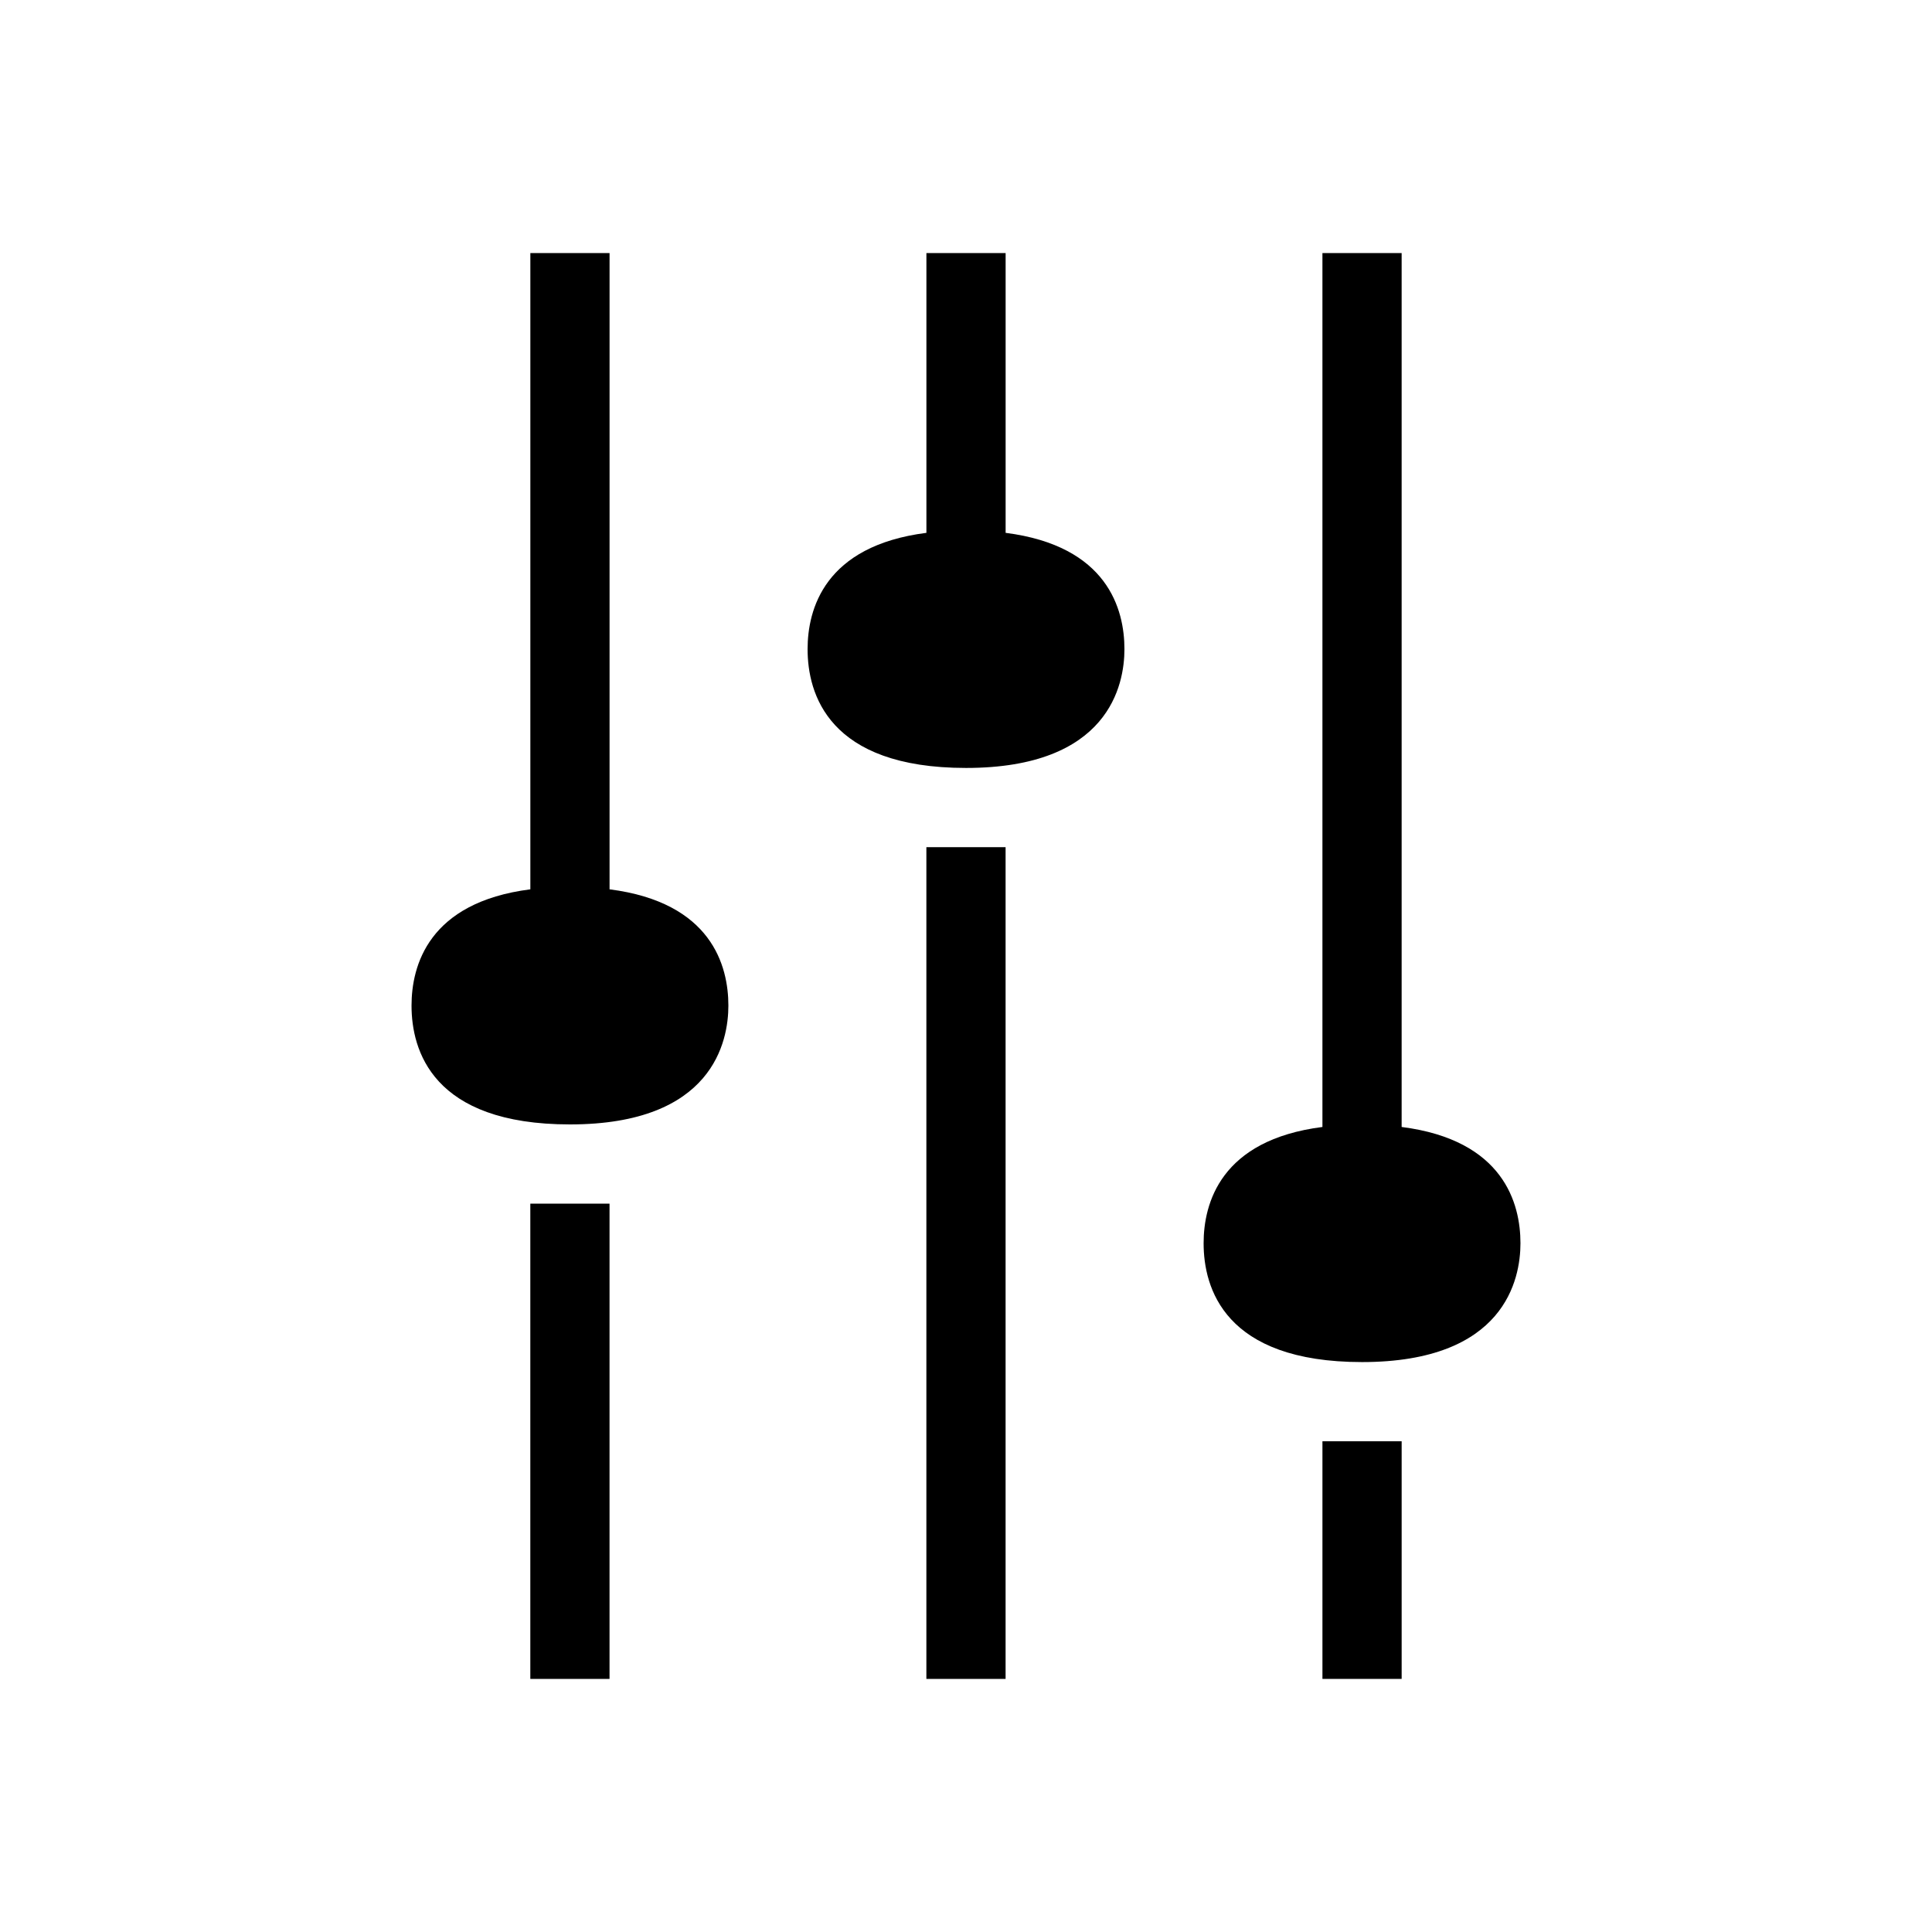 <?xml version="1.0" encoding="UTF-8"?>
<!-- Uploaded to: SVG Repo, www.svgrepo.com, Generator: SVG Repo Mixer Tools -->
<svg fill="#000000" width="800px" height="800px" version="1.1" viewBox="144 144 512 512" xmlns="http://www.w3.org/2000/svg">
 <g>
  <path d="m305.54 379.68v-168.61h-20.992v168.61c-27.059 3.453-31.488 20.301-31.488 30.816 0 11.766 5.457 31.488 41.984 31.488 37.891 0 41.984-22.02 41.984-31.488 0-10.52-4.43-27.363-31.488-30.816z"/>
  <path d="m410.5 285.21v-74.145h-20.992v74.145c-27.059 3.453-31.488 20.301-31.488 30.816 0 11.766 5.457 31.488 41.984 31.488 37.891 0 41.984-22.02 41.984-31.488 0-10.52-4.43-27.363-31.488-30.816z"/>
  <path d="m515.45 442.66v-231.59h-20.992v231.59c-27.059 3.453-31.488 20.301-31.488 30.816 0 11.766 5.457 31.488 41.984 31.488 37.891 0 41.984-22.02 41.984-31.488 0-10.52-4.43-27.363-31.488-30.816z"/>
  <path d="m284.54 462.98h20.992v125.95h-20.992z"/>
  <path d="m389.5 368.51h20.992v220.42h-20.992z"/>
  <path d="m494.46 525.95h20.992v62.977h-20.992z"/>
 </g>
</svg>